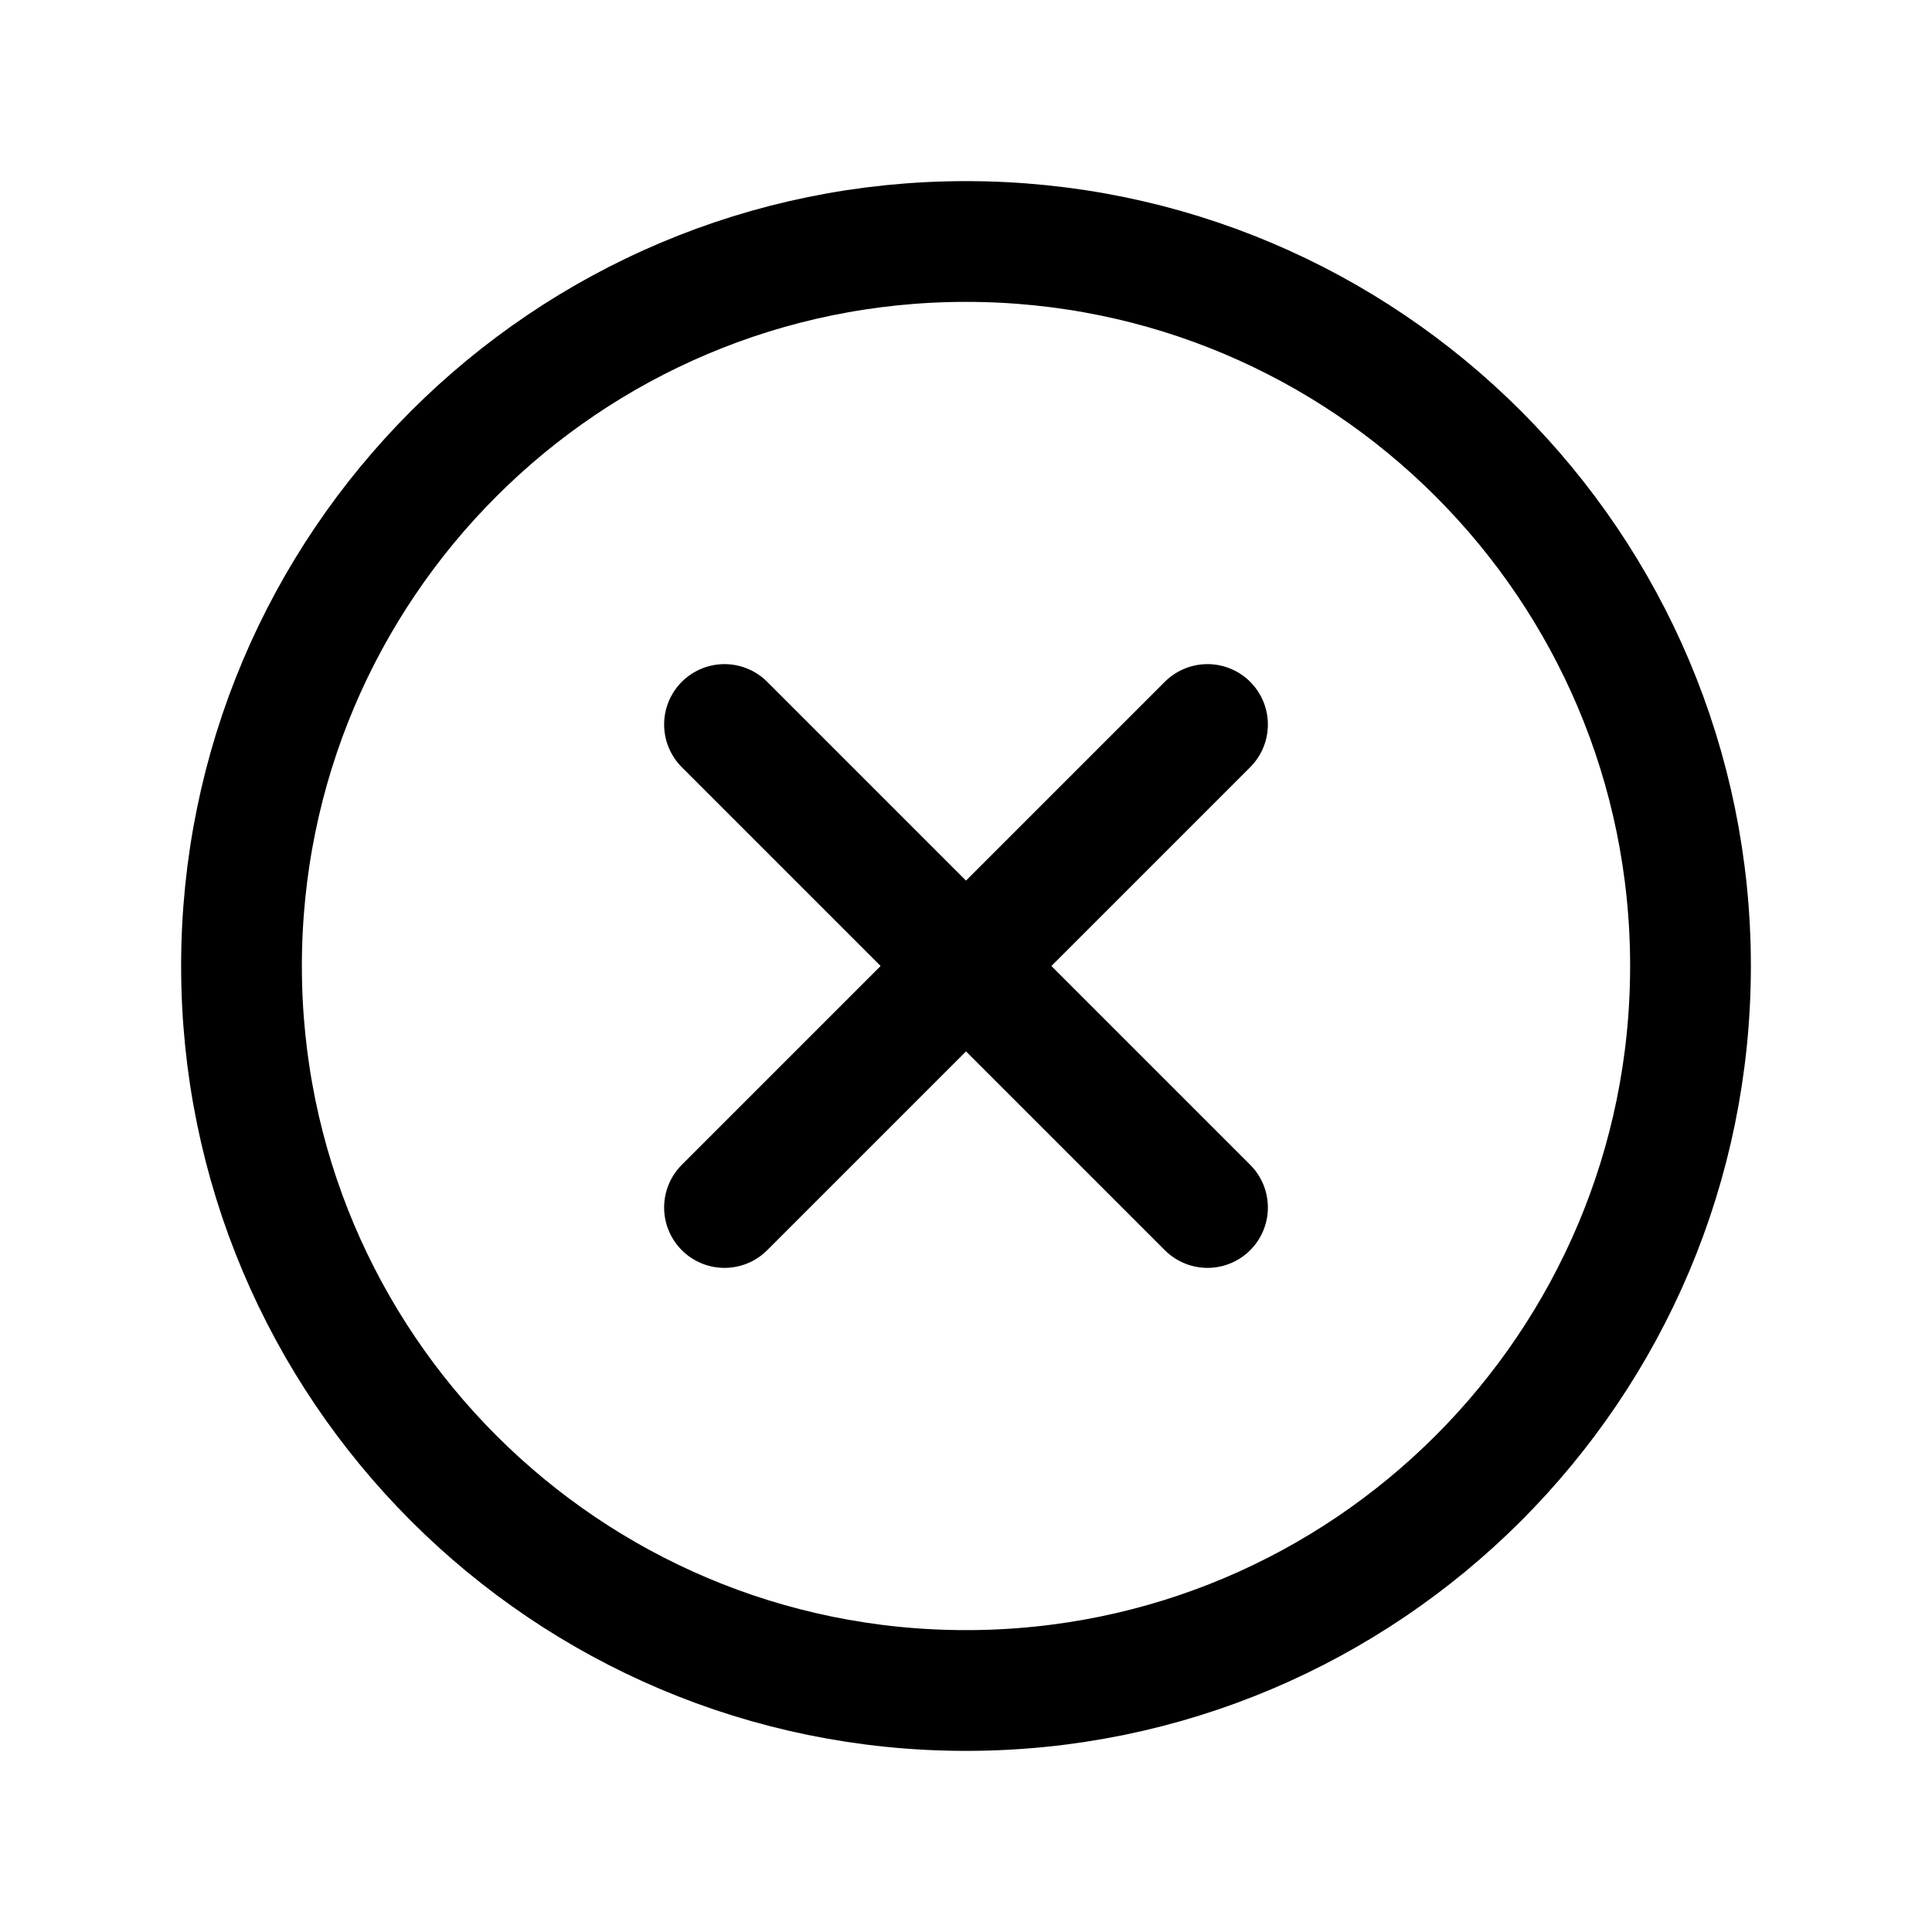 <?xml version="1.0" encoding="UTF-8"?> <svg xmlns="http://www.w3.org/2000/svg" width="32" height="32" viewBox="0 0 32 32" fill="none"><path d="M16 28C22.627 28 28 22.627 28 16C28 9.373 22.627 4 16 4C9.373 4 4 9.373 4 16C4 22.627 9.373 28 16 28Z" stroke="black" stroke-width="2" stroke-miterlimit="10"></path><path d="M20 12L12 20" stroke="black" stroke-width="2" stroke-linecap="round" stroke-linejoin="round"></path><path d="M20 20L12 12" stroke="black" stroke-width="2" stroke-linecap="round" stroke-linejoin="round"></path></svg> 